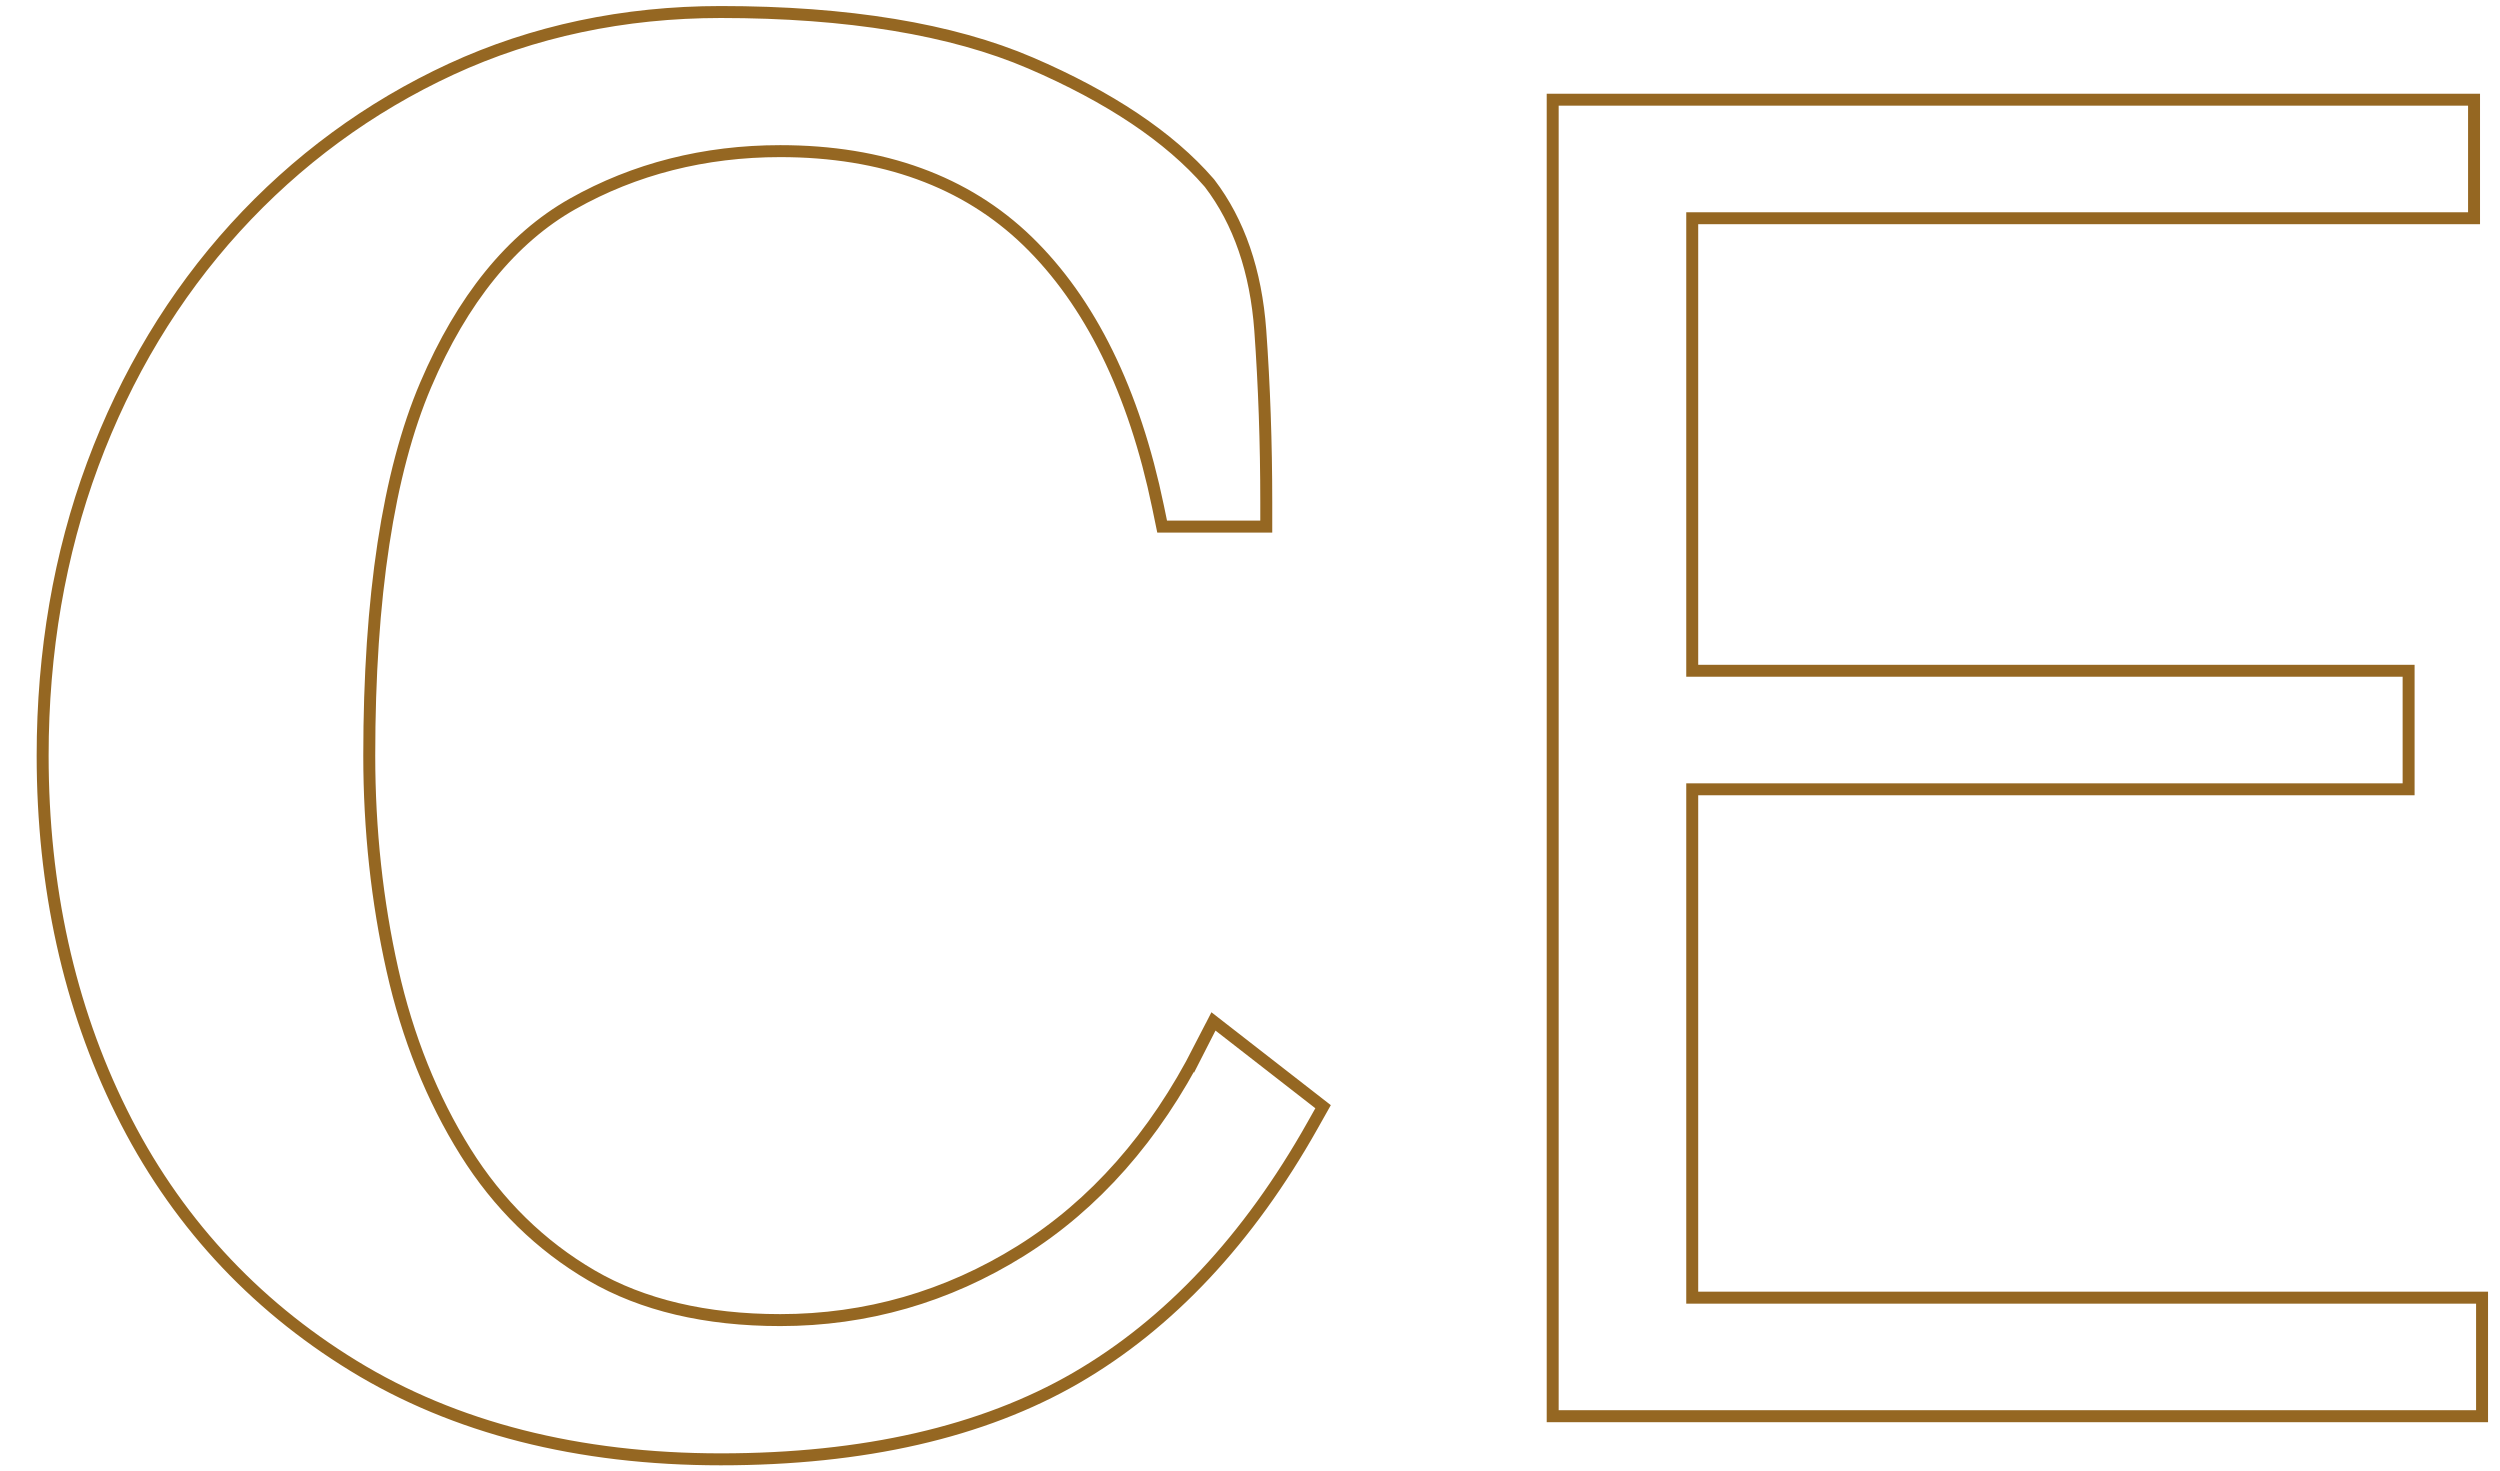 <svg xmlns="http://www.w3.org/2000/svg" id="Layer_1" version="1.1" viewBox="0 0 418 246"><defs><style>.st0{fill:none;stroke:#956722;stroke-miterlimit:10;stroke-width:2px}</style></defs><path d="M200.62 175.22c-7.56 14.83-17.64 26.25-29.96 33.94-12.3 7.67-25.82 11.56-40.2 11.56-12.45 0-23.05-2.51-31.53-7.45-8.54-4.98-15.64-11.93-21.1-20.66-5.57-8.91-9.69-19.15-12.22-30.44-2.57-11.45-3.87-23.5-3.87-35.83 0-26.48 3.18-47.33 9.44-62 6.11-14.32 14.38-24.5 24.56-30.25 10.36-5.85 22.05-8.82 34.72-8.82 17.12 0 31.03 5.06 41.33 15.03 10.49 10.16 17.84 25.12 21.84 44.46l.68 3.29h17.41v-4.12c0-9.84-.34-19.49-1-28.68-.72-9.89-3.56-18.16-8.45-24.57l-.17-.2c-6.56-7.56-16.59-14.27-29.8-19.95-13.15-5.65-30.58-8.52-51.79-8.52-16.2 0-31.37 3.22-45.1 9.56-13.68 6.33-25.82 15.25-36.08 26.51C29.09 49.33 21.07 62.65 15.5 77.66c-5.55 14.97-8.37 31.35-8.37 48.68 0 21.92 4.43 41.97 13.18 59.6 8.8 17.77 21.85 32.04 38.79 42.42C76.01 238.74 96.68 244 120.52 244s43.77-4.57 59.35-13.58c15.58-9.02 28.91-23.24 39.61-42.29l1.74-3.09-18.33-14.26-2.27 4.45ZM282.94 216.97v-85h119.78v-19.82H282.94V36.49h130.72V16.67H259.61v220.12H415v-19.82z" class="st0"/></svg>